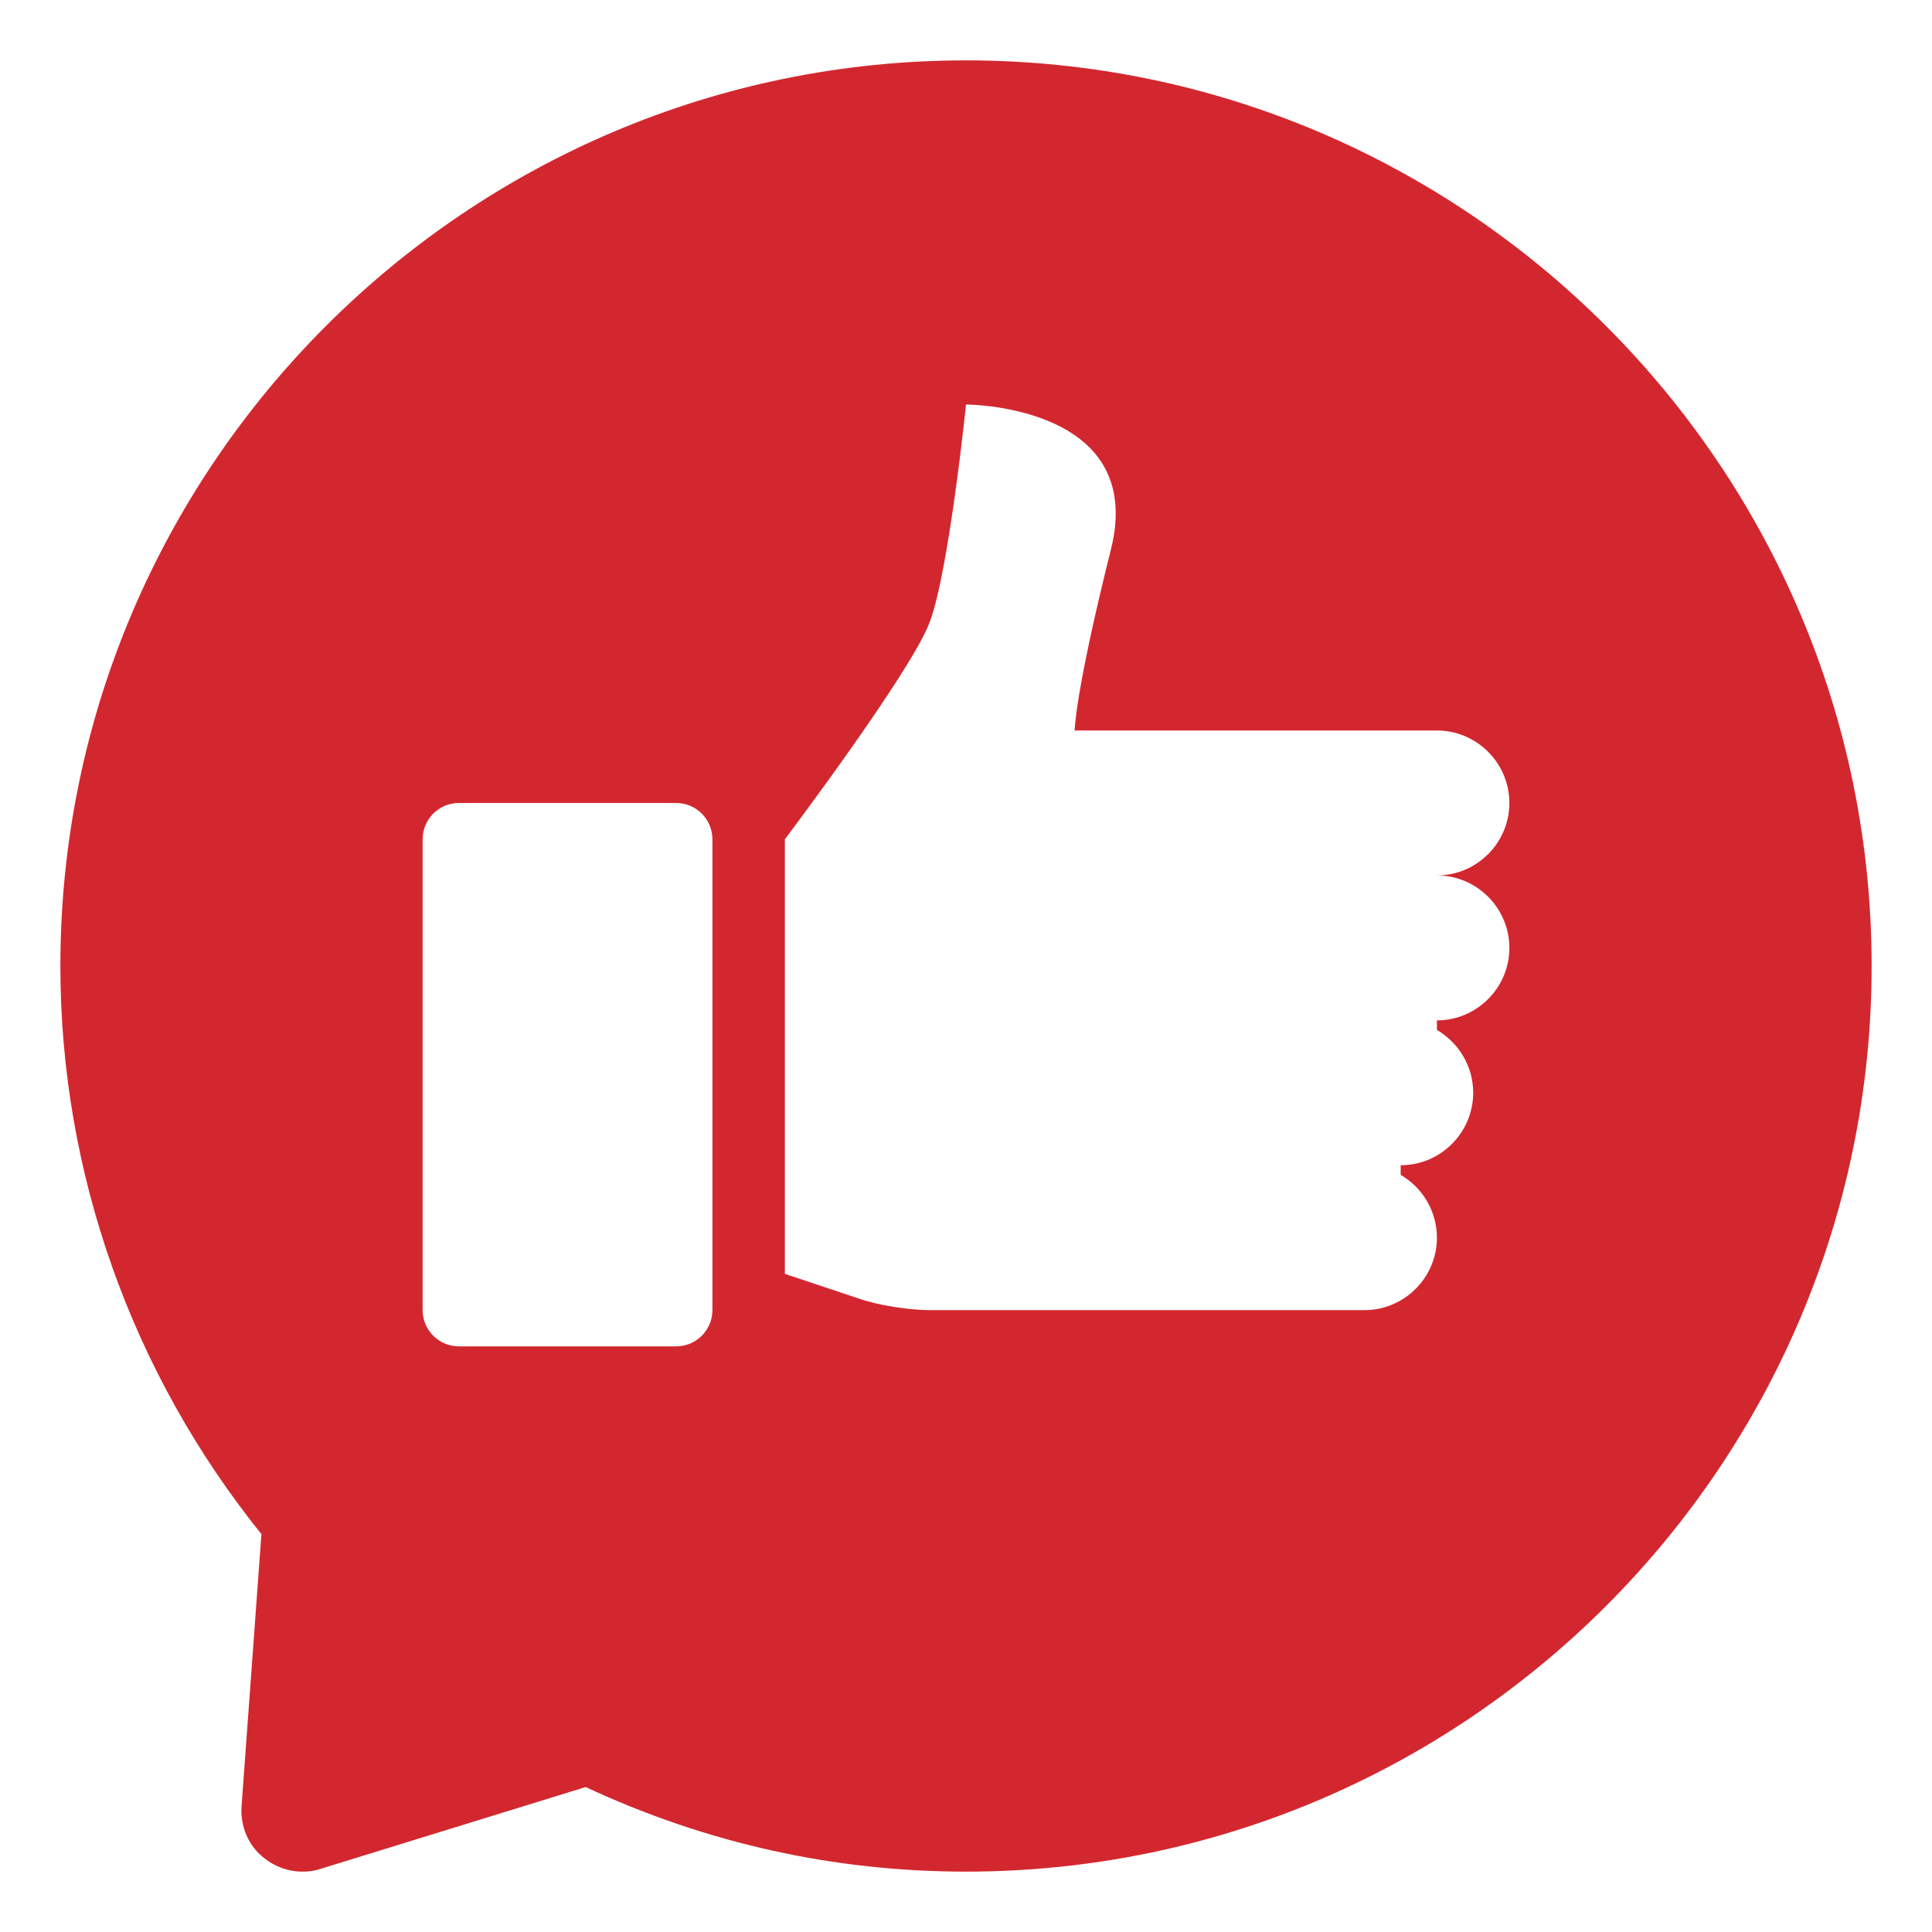 <svg width="48" height="48" viewBox="0 0 48 48" fill="none" xmlns="http://www.w3.org/2000/svg">
<path d="M24 1.5C11.596 1.5 1.5 11.596 1.5 24C1.5 29.13 3.27 34.11 6.495 38.115L6 44.895C5.971 45.39 6.18 45.87 6.57 46.17C6.839 46.38 7.17 46.5 7.5 46.5C7.649 46.5 7.8 46.485 7.935 46.44L14.55 44.399C17.55 45.795 20.714 46.5 24 46.5C36.404 46.5 46.5 36.404 46.5 24C46.5 11.596 36.404 1.5 24 1.5ZM17.7 32.55C17.7 33.045 17.295 33.45 16.8 33.45H11.399C10.904 33.45 10.5 33.045 10.5 32.55V20.851C10.5 20.355 10.904 19.95 11.399 19.95H16.8C17.295 19.95 17.7 20.355 17.7 20.851V32.55ZM37.5 23.55C37.5 24.541 36.69 25.351 35.7 25.351V25.589C36.24 25.904 36.601 26.49 36.601 27.149C36.601 28.14 35.791 28.95 34.8 28.95V29.19C35.339 29.505 35.7 30.089 35.7 30.75C35.7 31.74 34.89 32.55 33.899 32.55H23.101C22.605 32.55 21.81 32.43 21.346 32.265L19.5 31.649V20.851C19.5 20.851 22.649 16.68 23.101 15.45C23.58 14.161 24 10.05 24 10.05C24 10.05 28.5 10.05 27.601 13.649C26.7 17.25 26.7 18.149 26.7 18.149H35.7C36.69 18.149 37.5 18.959 37.5 19.95C37.5 20.94 36.69 21.75 35.7 21.75C36.69 21.75 37.5 22.56 37.5 23.55Z" fill="#D3272F"/>
</svg>
